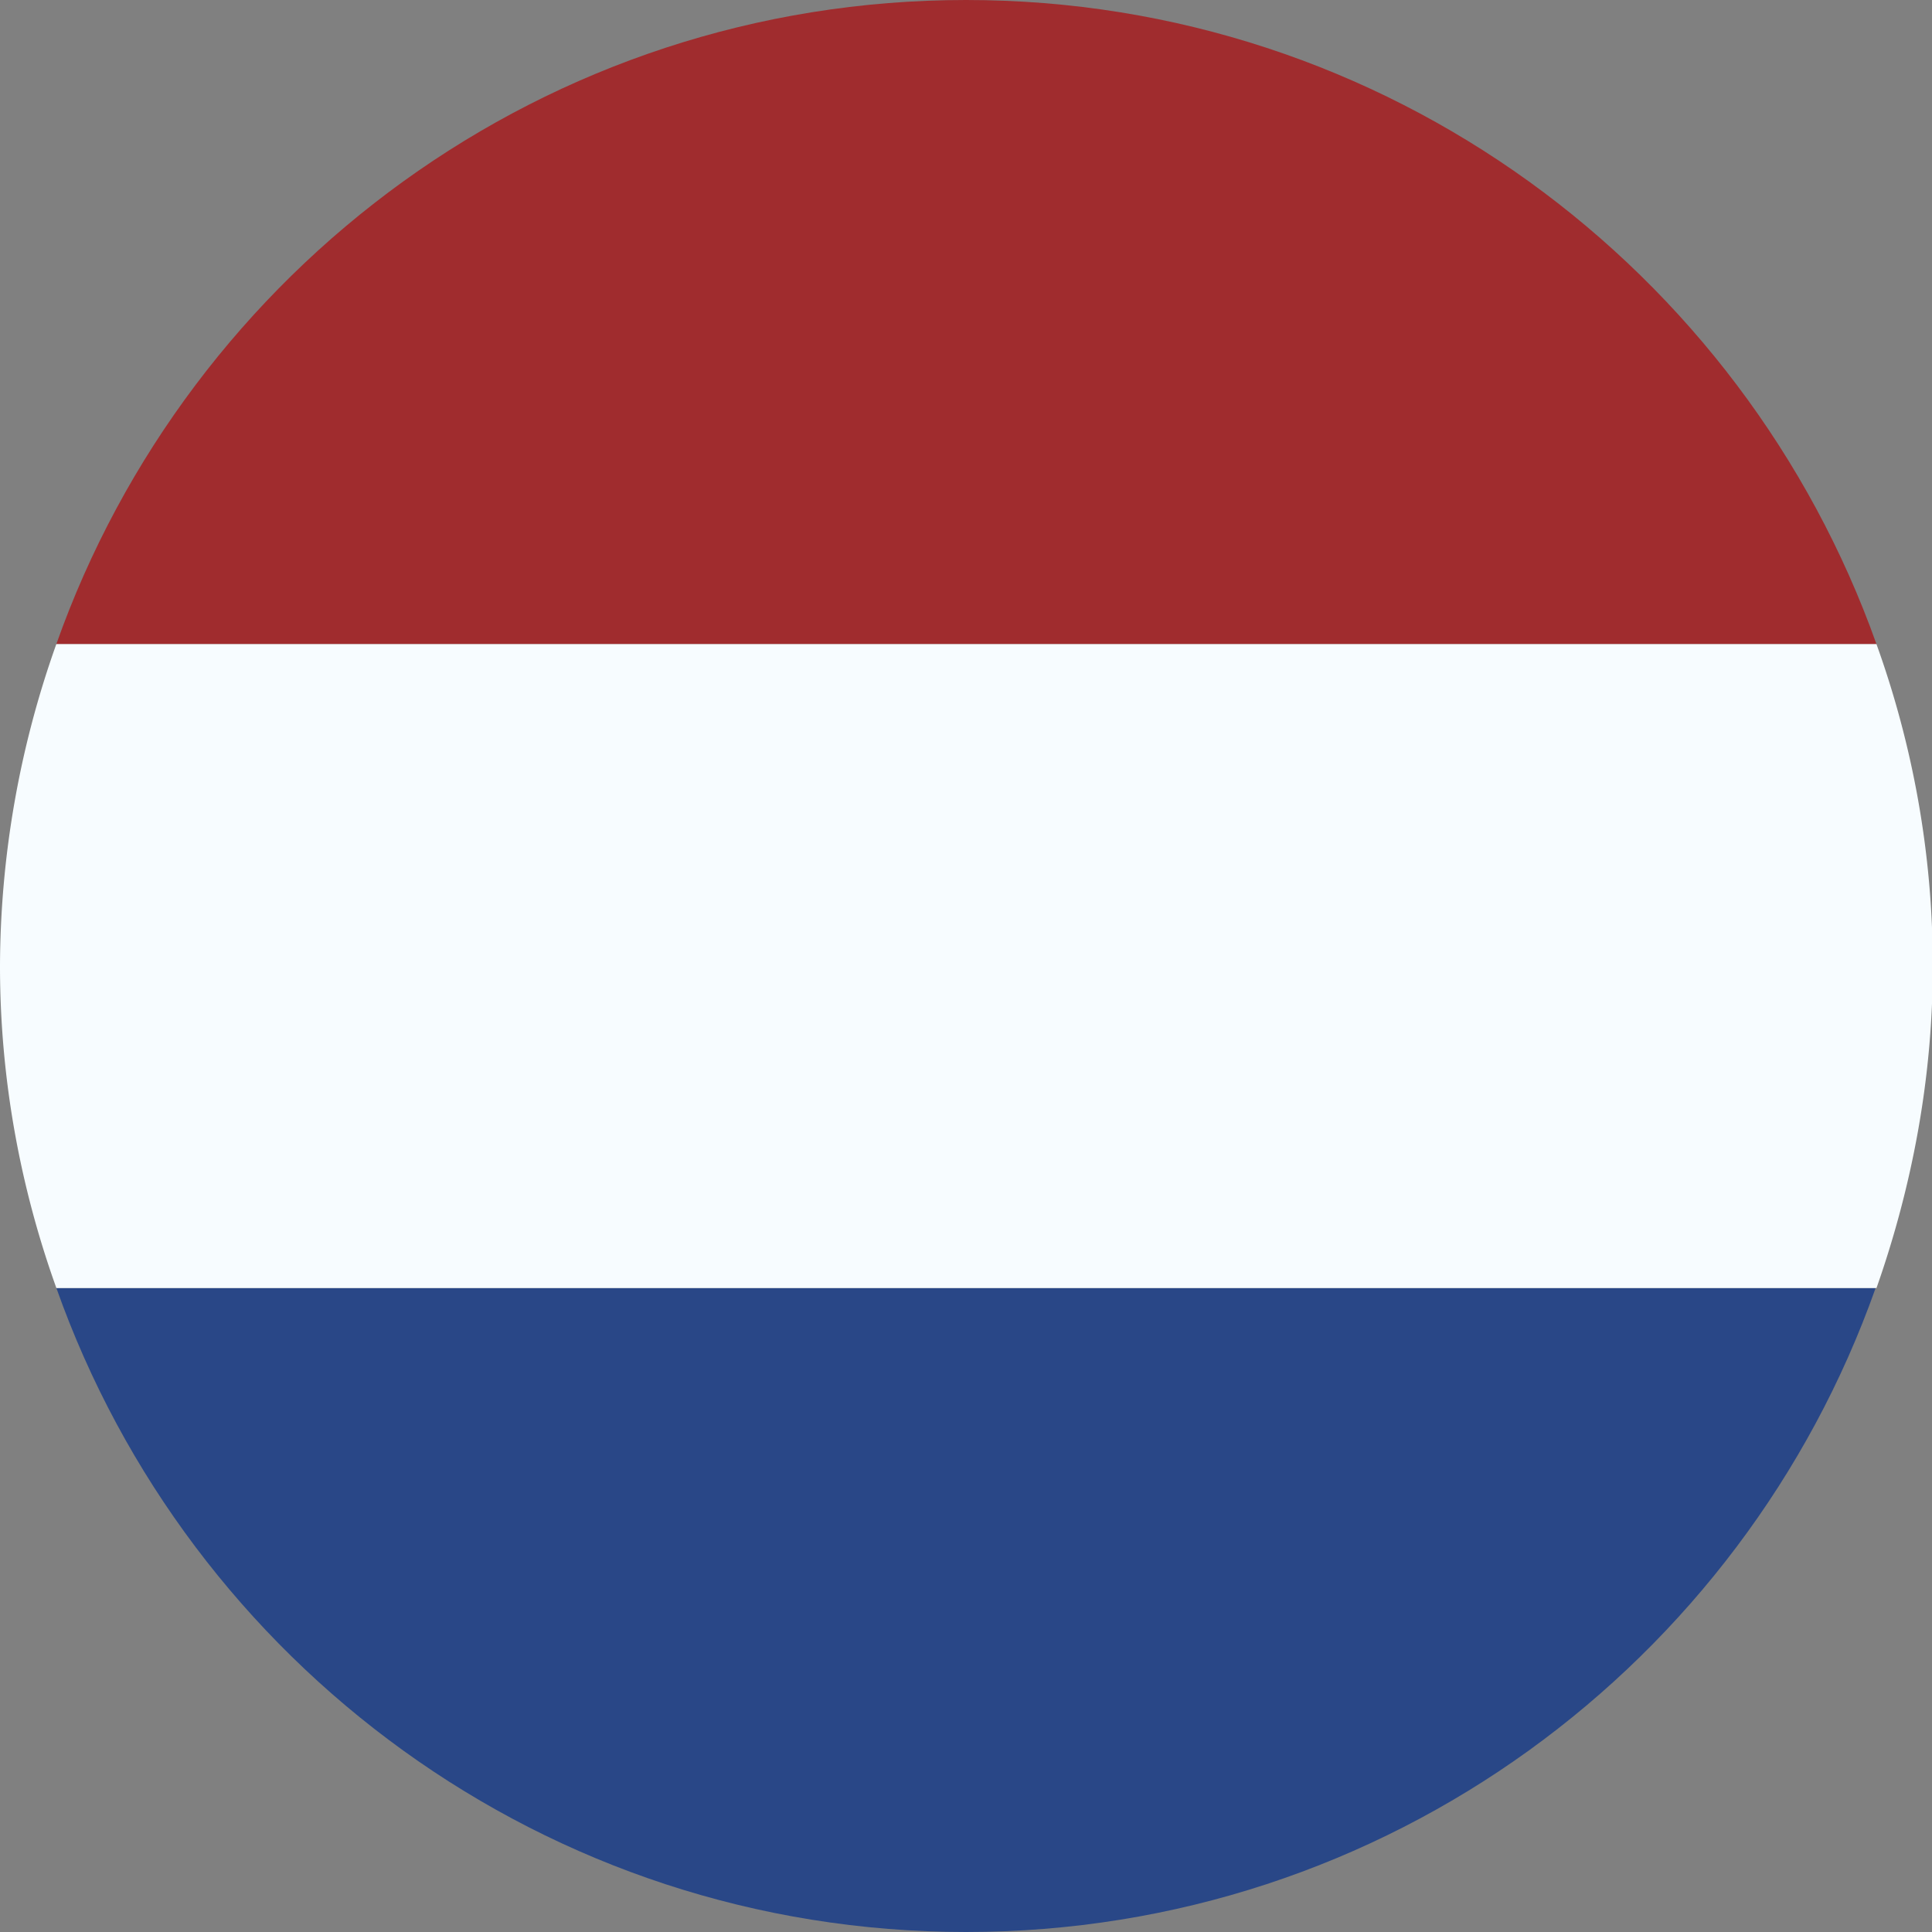 <svg xmlns="http://www.w3.org/2000/svg" width="22" height="22" fill="none"><rect width="100%" height="100%" fill="#808080" stroke="none"/><g clip-path="url(#a)"><path fill="#294787" d="M11 22c4.785 0 8.846-3.062 10.358-7.333H.642C2.154 18.938 6.215 22 11 22"/><path fill="#F7FCFF" d="M.642 7.333A11 11 0 0 0 0 11c0 1.283.23 2.52.642 3.667h20.726c.403-1.146.641-2.384.641-3.667s-.229-2.52-.642-3.667z"/><path fill="#A02C2E" d="M11 0C6.215 0 2.154 3.062.642 7.333h20.725C19.847 3.062 15.785 0 11 0"/></g><defs><clipPath id="a"><path fill="#fff" d="M0 0h22v22H0z"/></clipPath></defs></svg>